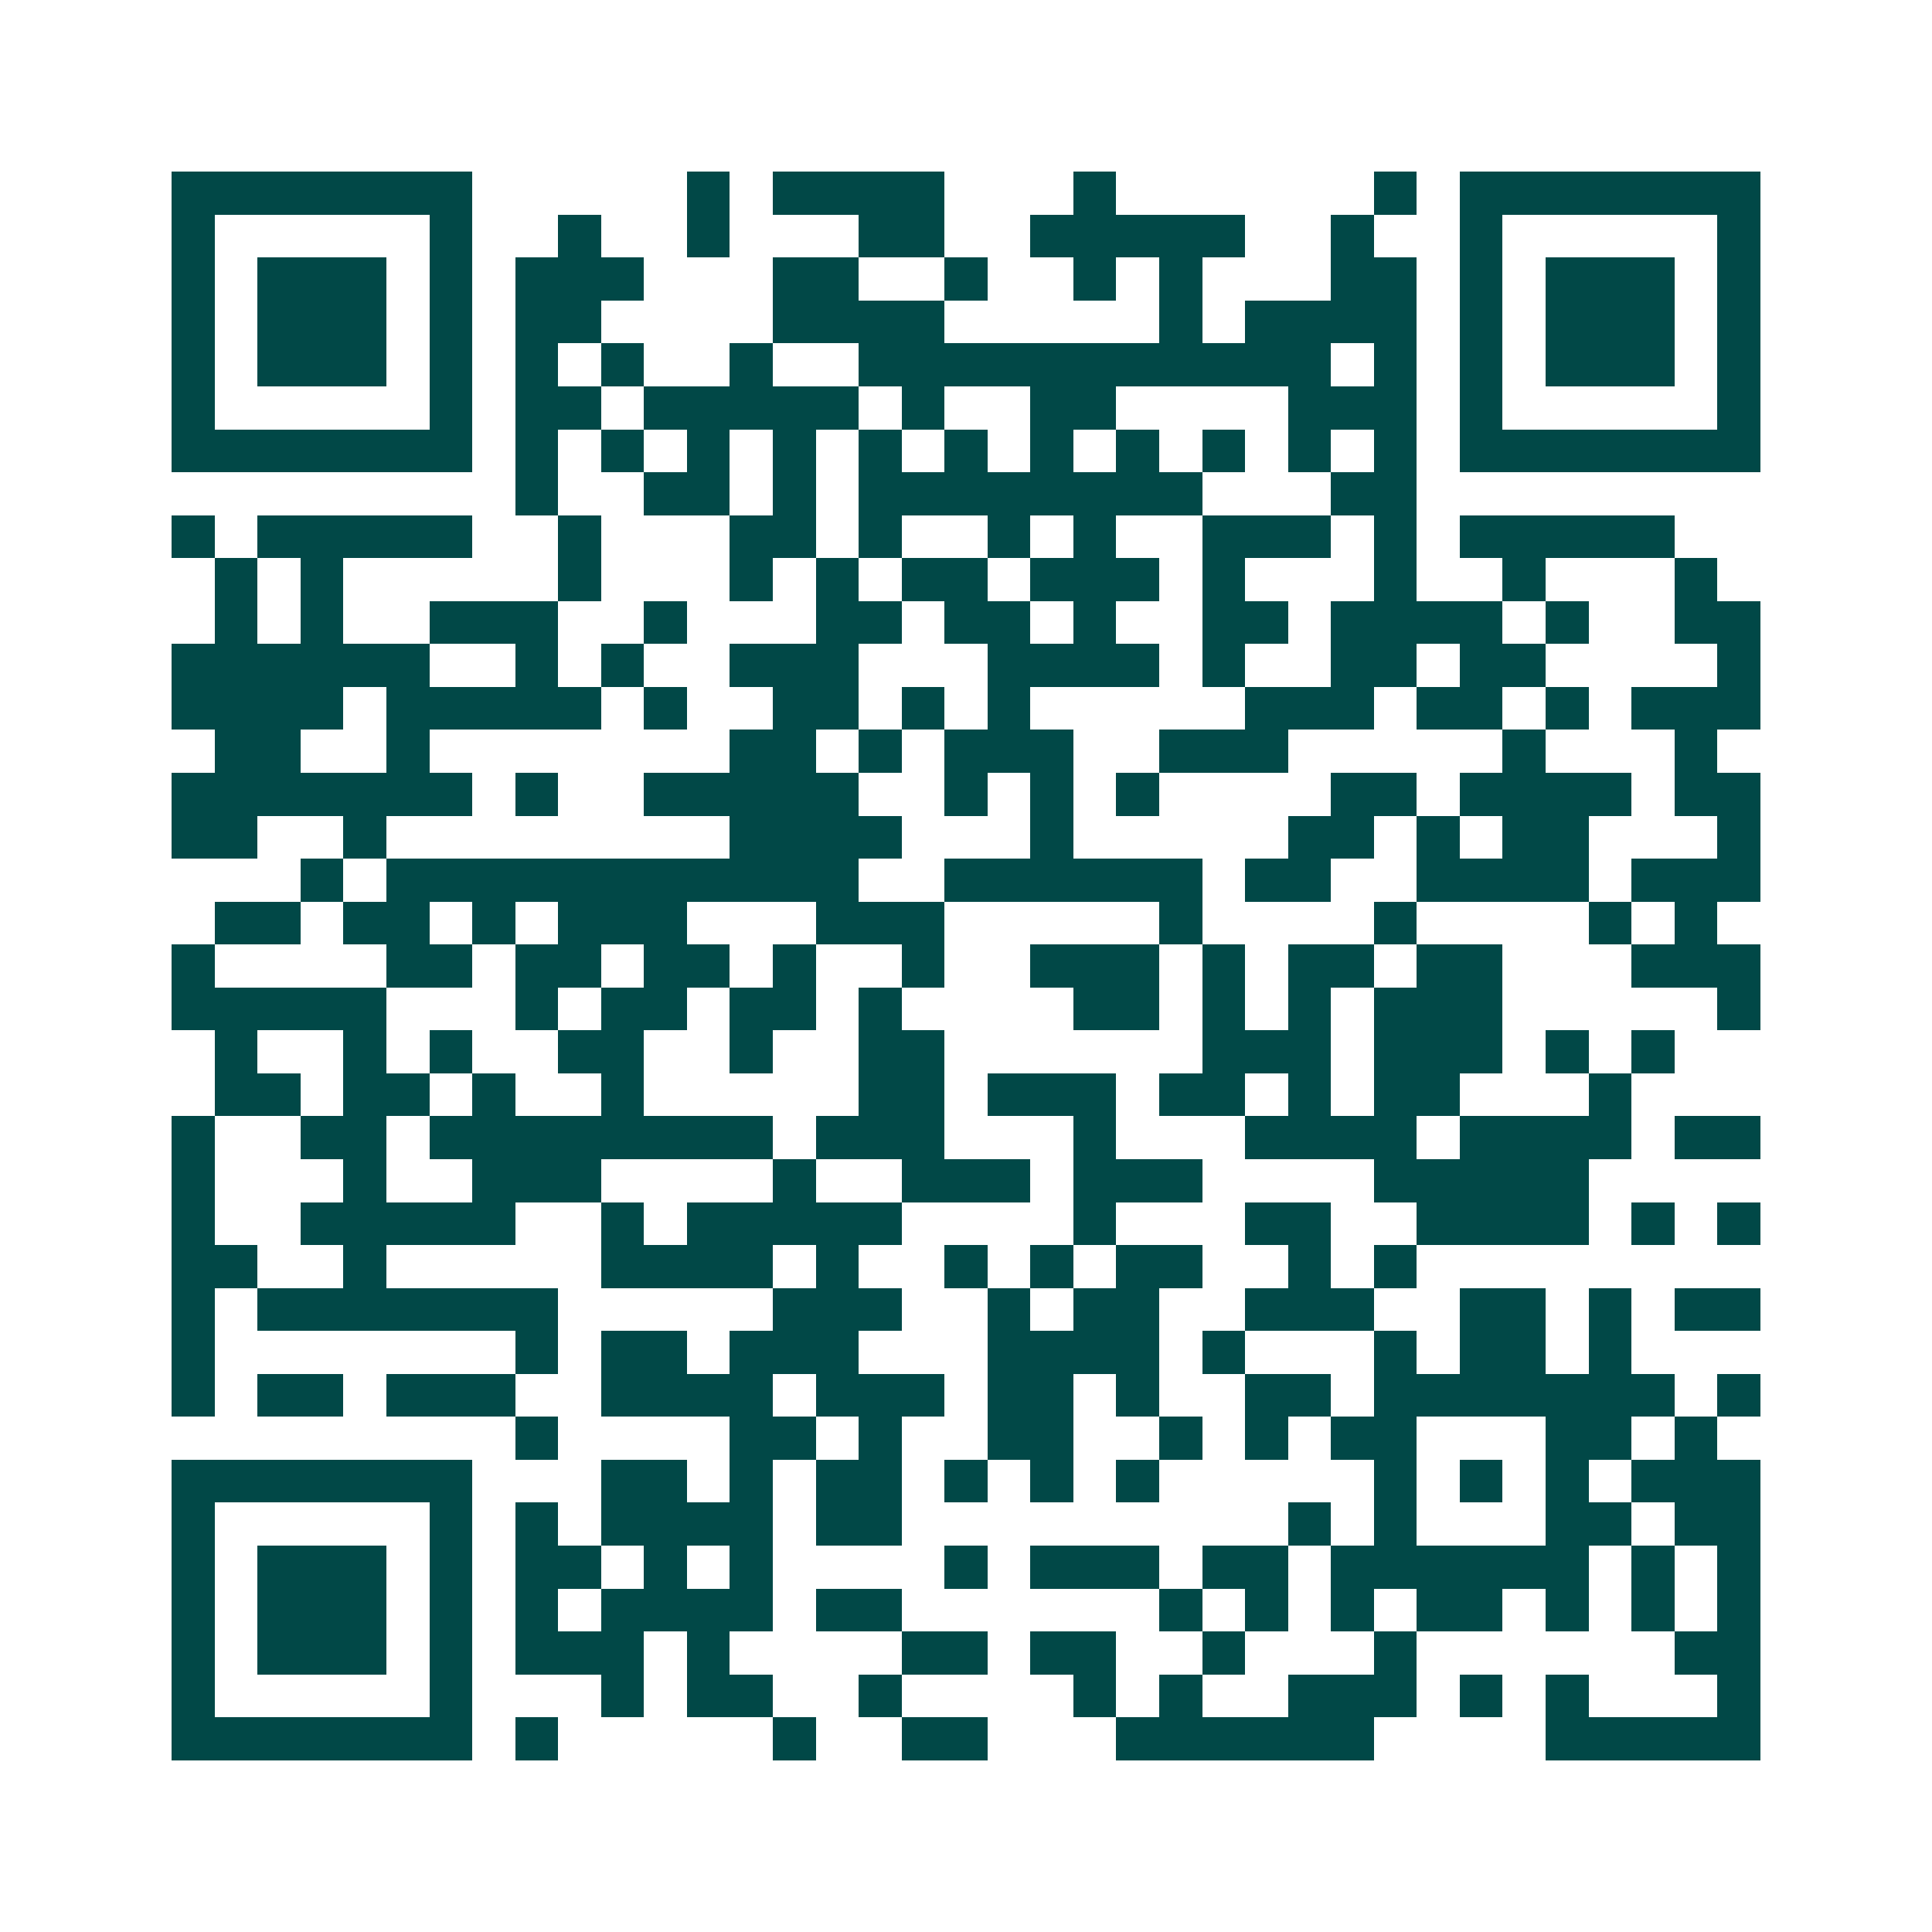 <svg xmlns="http://www.w3.org/2000/svg" width="200" height="200" viewBox="0 0 45 45" shape-rendering="crispEdges"><path fill="#ffffff" d="M0 0h45v45H0z"/><path stroke="#014847" d="M4 4.5h7m5 0h1m1 0h4m3 0h1m6 0h1m1 0h7M4 5.5h1m5 0h1m2 0h1m2 0h1m3 0h2m2 0h5m2 0h1m2 0h1m5 0h1M4 6.5h1m1 0h3m1 0h1m1 0h3m3 0h2m2 0h1m2 0h1m1 0h1m3 0h2m1 0h1m1 0h3m1 0h1M4 7.5h1m1 0h3m1 0h1m1 0h2m4 0h4m5 0h1m1 0h4m1 0h1m1 0h3m1 0h1M4 8.5h1m1 0h3m1 0h1m1 0h1m1 0h1m2 0h1m2 0h11m1 0h1m1 0h1m1 0h3m1 0h1M4 9.5h1m5 0h1m1 0h2m1 0h5m1 0h1m2 0h2m4 0h3m1 0h1m5 0h1M4 10.5h7m1 0h1m1 0h1m1 0h1m1 0h1m1 0h1m1 0h1m1 0h1m1 0h1m1 0h1m1 0h1m1 0h1m1 0h7M12 11.5h1m2 0h2m1 0h1m1 0h8m3 0h2M4 12.5h1m1 0h5m2 0h1m3 0h2m1 0h1m2 0h1m1 0h1m2 0h3m1 0h1m1 0h5M5 13.5h1m1 0h1m5 0h1m3 0h1m1 0h1m1 0h2m1 0h3m1 0h1m3 0h1m2 0h1m3 0h1M5 14.5h1m1 0h1m2 0h3m2 0h1m3 0h2m1 0h2m1 0h1m2 0h2m1 0h4m1 0h1m2 0h2M4 15.5h6m2 0h1m1 0h1m2 0h3m3 0h4m1 0h1m2 0h2m1 0h2m4 0h1M4 16.5h4m1 0h5m1 0h1m2 0h2m1 0h1m1 0h1m5 0h3m1 0h2m1 0h1m1 0h3M5 17.5h2m2 0h1m7 0h2m1 0h1m1 0h3m2 0h3m5 0h1m3 0h1M4 18.5h7m1 0h1m2 0h5m2 0h1m1 0h1m1 0h1m4 0h2m1 0h4m1 0h2M4 19.5h2m2 0h1m8 0h4m3 0h1m5 0h2m1 0h1m1 0h2m3 0h1M7 20.5h1m1 0h11m2 0h6m1 0h2m2 0h4m1 0h3M5 21.5h2m1 0h2m1 0h1m1 0h3m3 0h3m5 0h1m4 0h1m4 0h1m1 0h1M4 22.5h1m4 0h2m1 0h2m1 0h2m1 0h1m2 0h1m2 0h3m1 0h1m1 0h2m1 0h2m3 0h3M4 23.5h5m3 0h1m1 0h2m1 0h2m1 0h1m4 0h2m1 0h1m1 0h1m1 0h3m5 0h1M5 24.5h1m2 0h1m1 0h1m2 0h2m2 0h1m2 0h2m6 0h3m1 0h3m1 0h1m1 0h1M5 25.5h2m1 0h2m1 0h1m2 0h1m5 0h2m1 0h3m1 0h2m1 0h1m1 0h2m3 0h1M4 26.5h1m2 0h2m1 0h8m1 0h3m3 0h1m3 0h4m1 0h4m1 0h2M4 27.5h1m3 0h1m2 0h3m4 0h1m2 0h3m1 0h3m4 0h5M4 28.5h1m2 0h5m2 0h1m1 0h5m4 0h1m3 0h2m2 0h4m1 0h1m1 0h1M4 29.5h2m2 0h1m5 0h4m1 0h1m2 0h1m1 0h1m1 0h2m2 0h1m1 0h1M4 30.5h1m1 0h7m5 0h3m2 0h1m1 0h2m2 0h3m2 0h2m1 0h1m1 0h2M4 31.5h1m7 0h1m1 0h2m1 0h3m3 0h4m1 0h1m3 0h1m1 0h2m1 0h1M4 32.5h1m1 0h2m1 0h3m2 0h4m1 0h3m1 0h2m1 0h1m2 0h2m1 0h7m1 0h1M12 33.5h1m4 0h2m1 0h1m2 0h2m2 0h1m1 0h1m1 0h2m3 0h2m1 0h1M4 34.5h7m3 0h2m1 0h1m1 0h2m1 0h1m1 0h1m1 0h1m5 0h1m1 0h1m1 0h1m1 0h3M4 35.5h1m5 0h1m1 0h1m1 0h4m1 0h2m9 0h1m1 0h1m3 0h2m1 0h2M4 36.5h1m1 0h3m1 0h1m1 0h2m1 0h1m1 0h1m4 0h1m1 0h3m1 0h2m1 0h6m1 0h1m1 0h1M4 37.5h1m1 0h3m1 0h1m1 0h1m1 0h4m1 0h2m6 0h1m1 0h1m1 0h1m1 0h2m1 0h1m1 0h1m1 0h1M4 38.5h1m1 0h3m1 0h1m1 0h3m1 0h1m4 0h2m1 0h2m2 0h1m3 0h1m6 0h2M4 39.5h1m5 0h1m3 0h1m1 0h2m2 0h1m4 0h1m1 0h1m2 0h3m1 0h1m1 0h1m3 0h1M4 40.5h7m1 0h1m5 0h1m2 0h2m3 0h6m4 0h5"/></svg>

